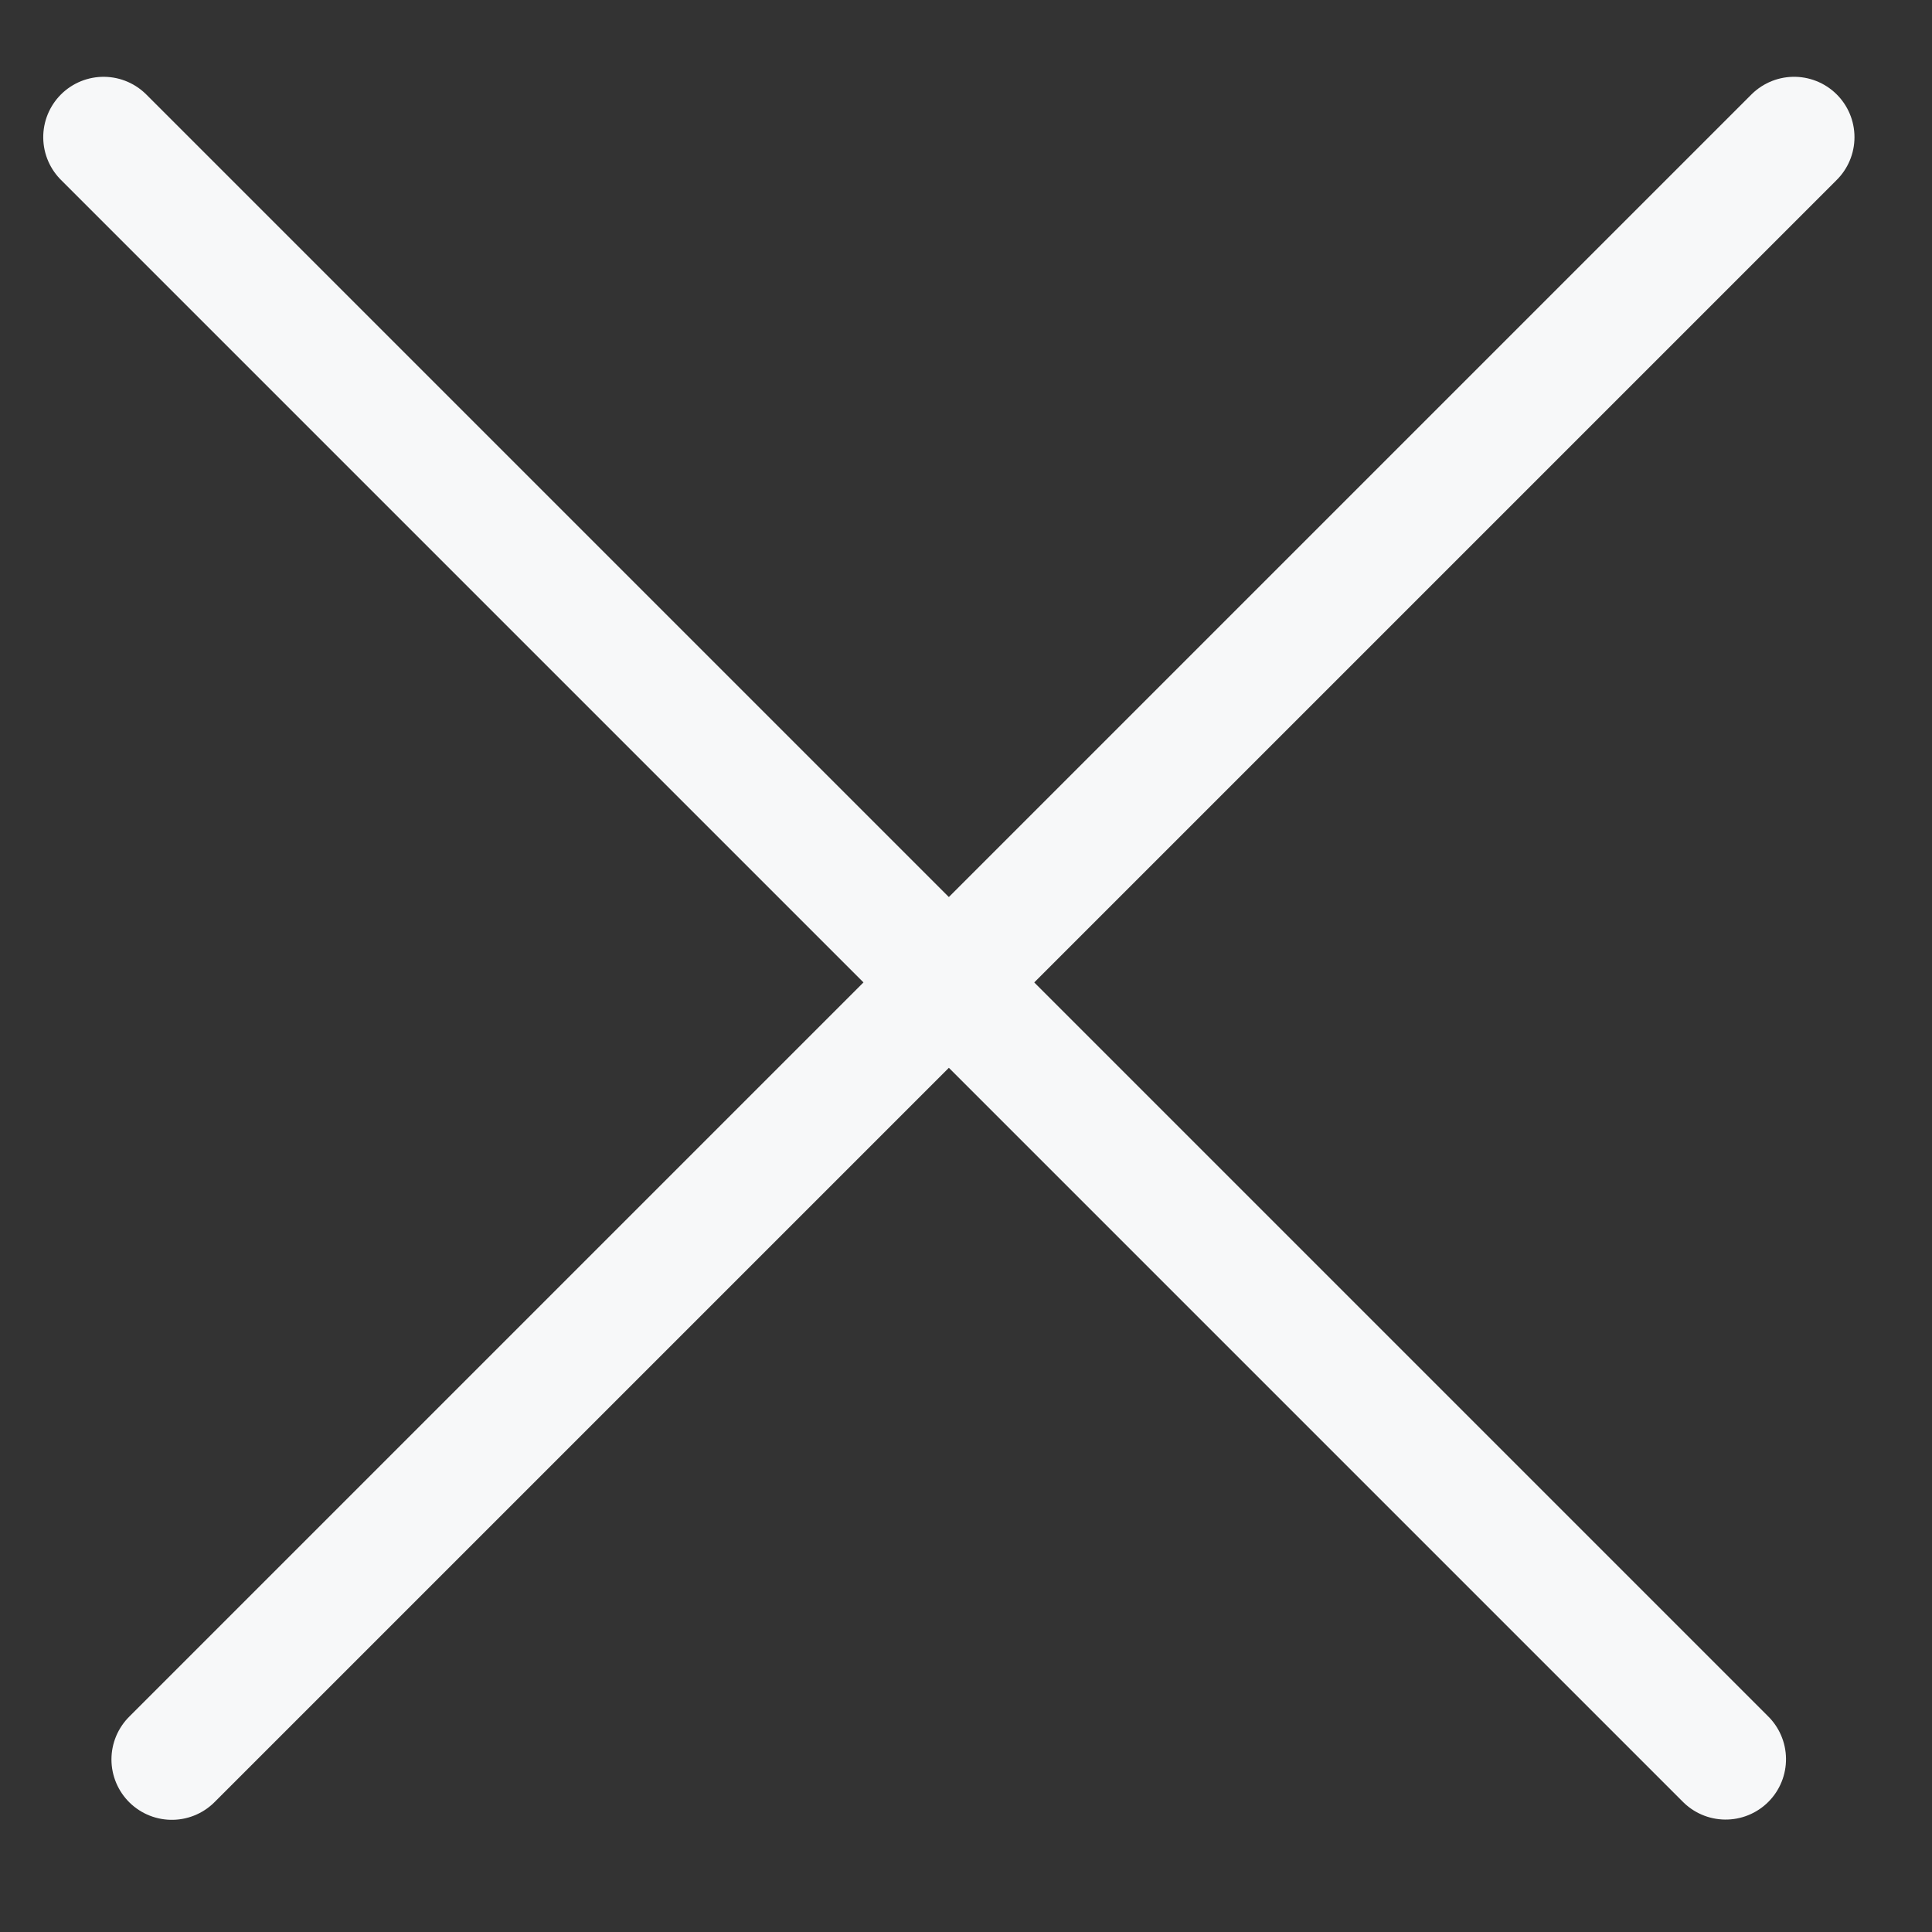 <svg width="16" height="16" viewBox="0 0 16 16" fill="none" xmlns="http://www.w3.org/2000/svg">
<rect x="0" y="0" width="16" height="16" fill="#333333" stroke="none"/>
<g id="Croix">
<line id="Line 8" x1="14.858" y1="1.136" x2="1.423" y2="14.571" stroke="#F7F8F9" stroke-linecap="round"/>
<line id="Line 9" x1="0.5" y1="-0.5" x2="19.5" y2="-0.5" transform="matrix(0.707 0.707 0.707 -0.707 0.858 0.429)" stroke="#F7F8F9" stroke-linecap="round"/>
</g>
</svg>
